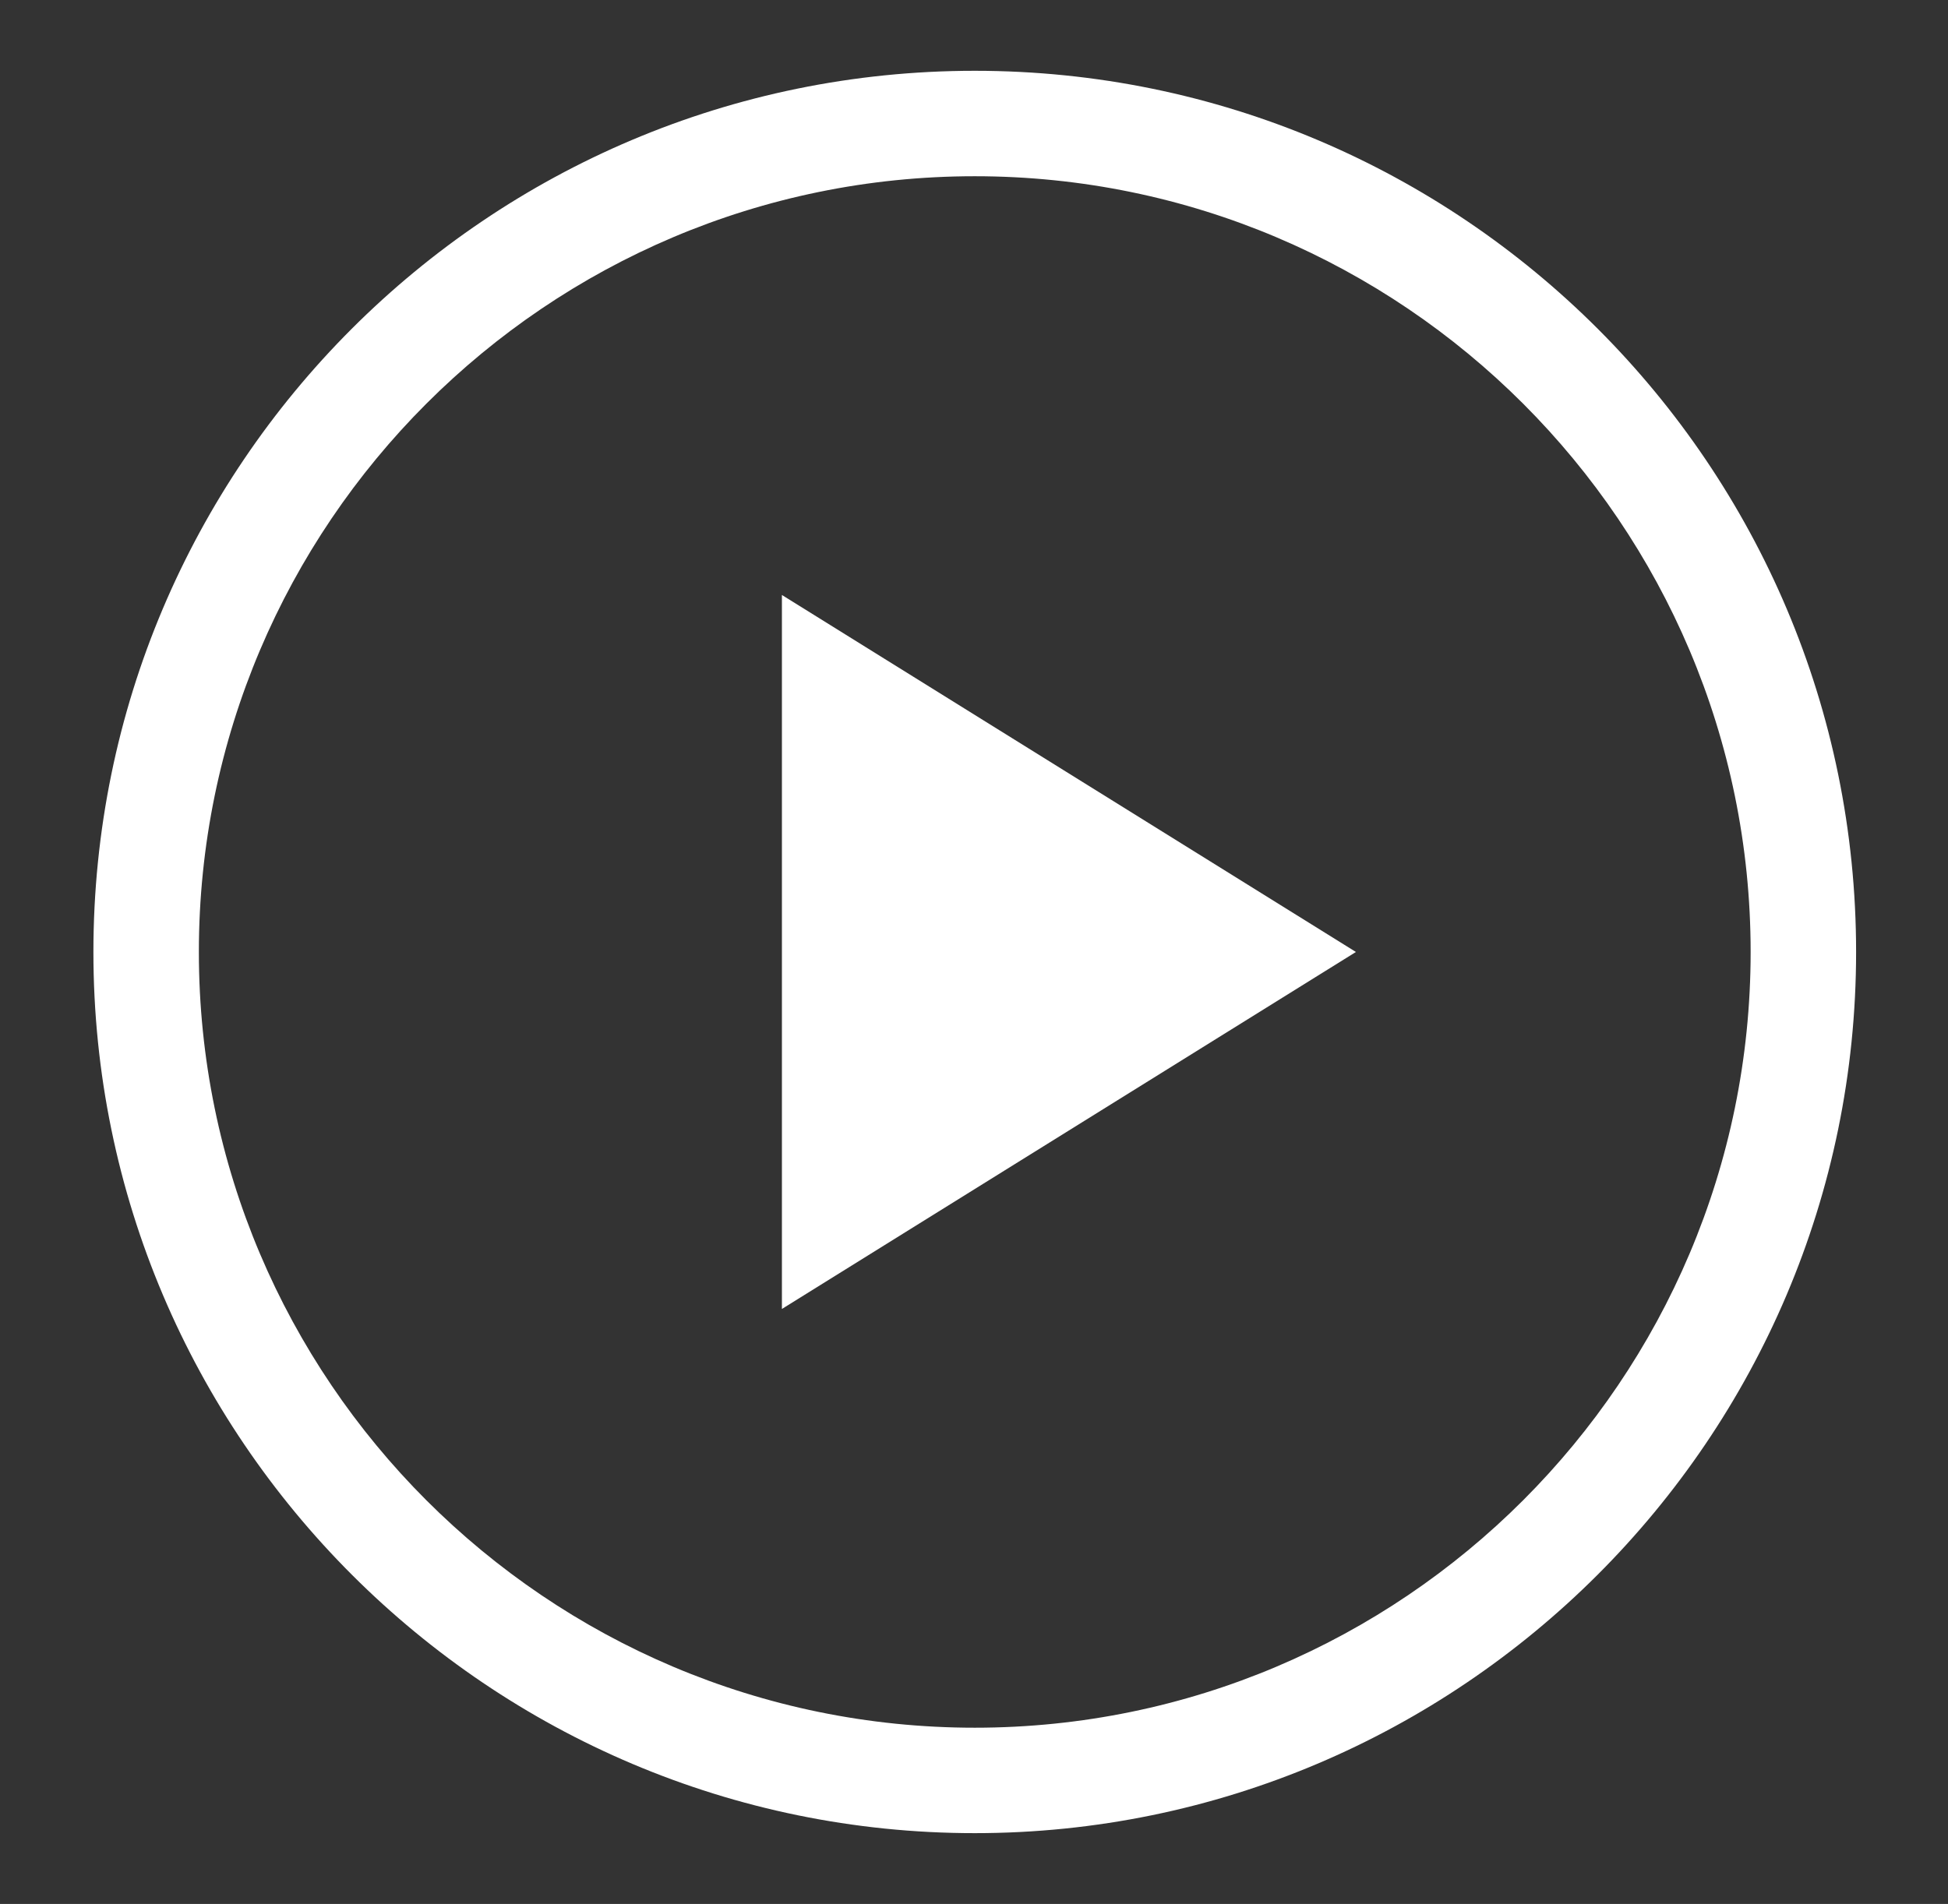 <?xml version="1.0" encoding="utf-8"?>
<!-- Generator: Adobe Illustrator 21.1.0, SVG Export Plug-In . SVG Version: 6.00 Build 0)  -->
<svg version="1.1" id="Capa_1" xmlns="http://www.w3.org/2000/svg" xmlns:xlink="http://www.w3.org/1999/xlink" x="0px" y="0px"
	 viewBox="0 0 129.3 126.4" style="enable-background:new 0 0 129.3 126.4;" xml:space="preserve">
<rect x="0" y="0" width="129.3" height="126.4" fill="#333333" stroke="none"/>
<g>
	<polygon style="fill:#FFFFFF;" points="51.9,39.5 51.9,86.9 90,63.2 	"/>
	<path style="fill:#FFFFFF;" d="M64.7,121.7c-32.2,0-58.5-26.2-58.5-58.5S32.4,4.7,64.7,4.7s58.5,26.2,58.5,58.5
		S96.9,121.7,64.7,121.7z M64.7,11.7c-28.4,0-51.5,23.1-51.5,51.5s23.1,51.5,51.5,51.5s51.5-23.1,51.5-51.5S93.1,11.7,64.7,11.7z"/>
</g>
</svg>
